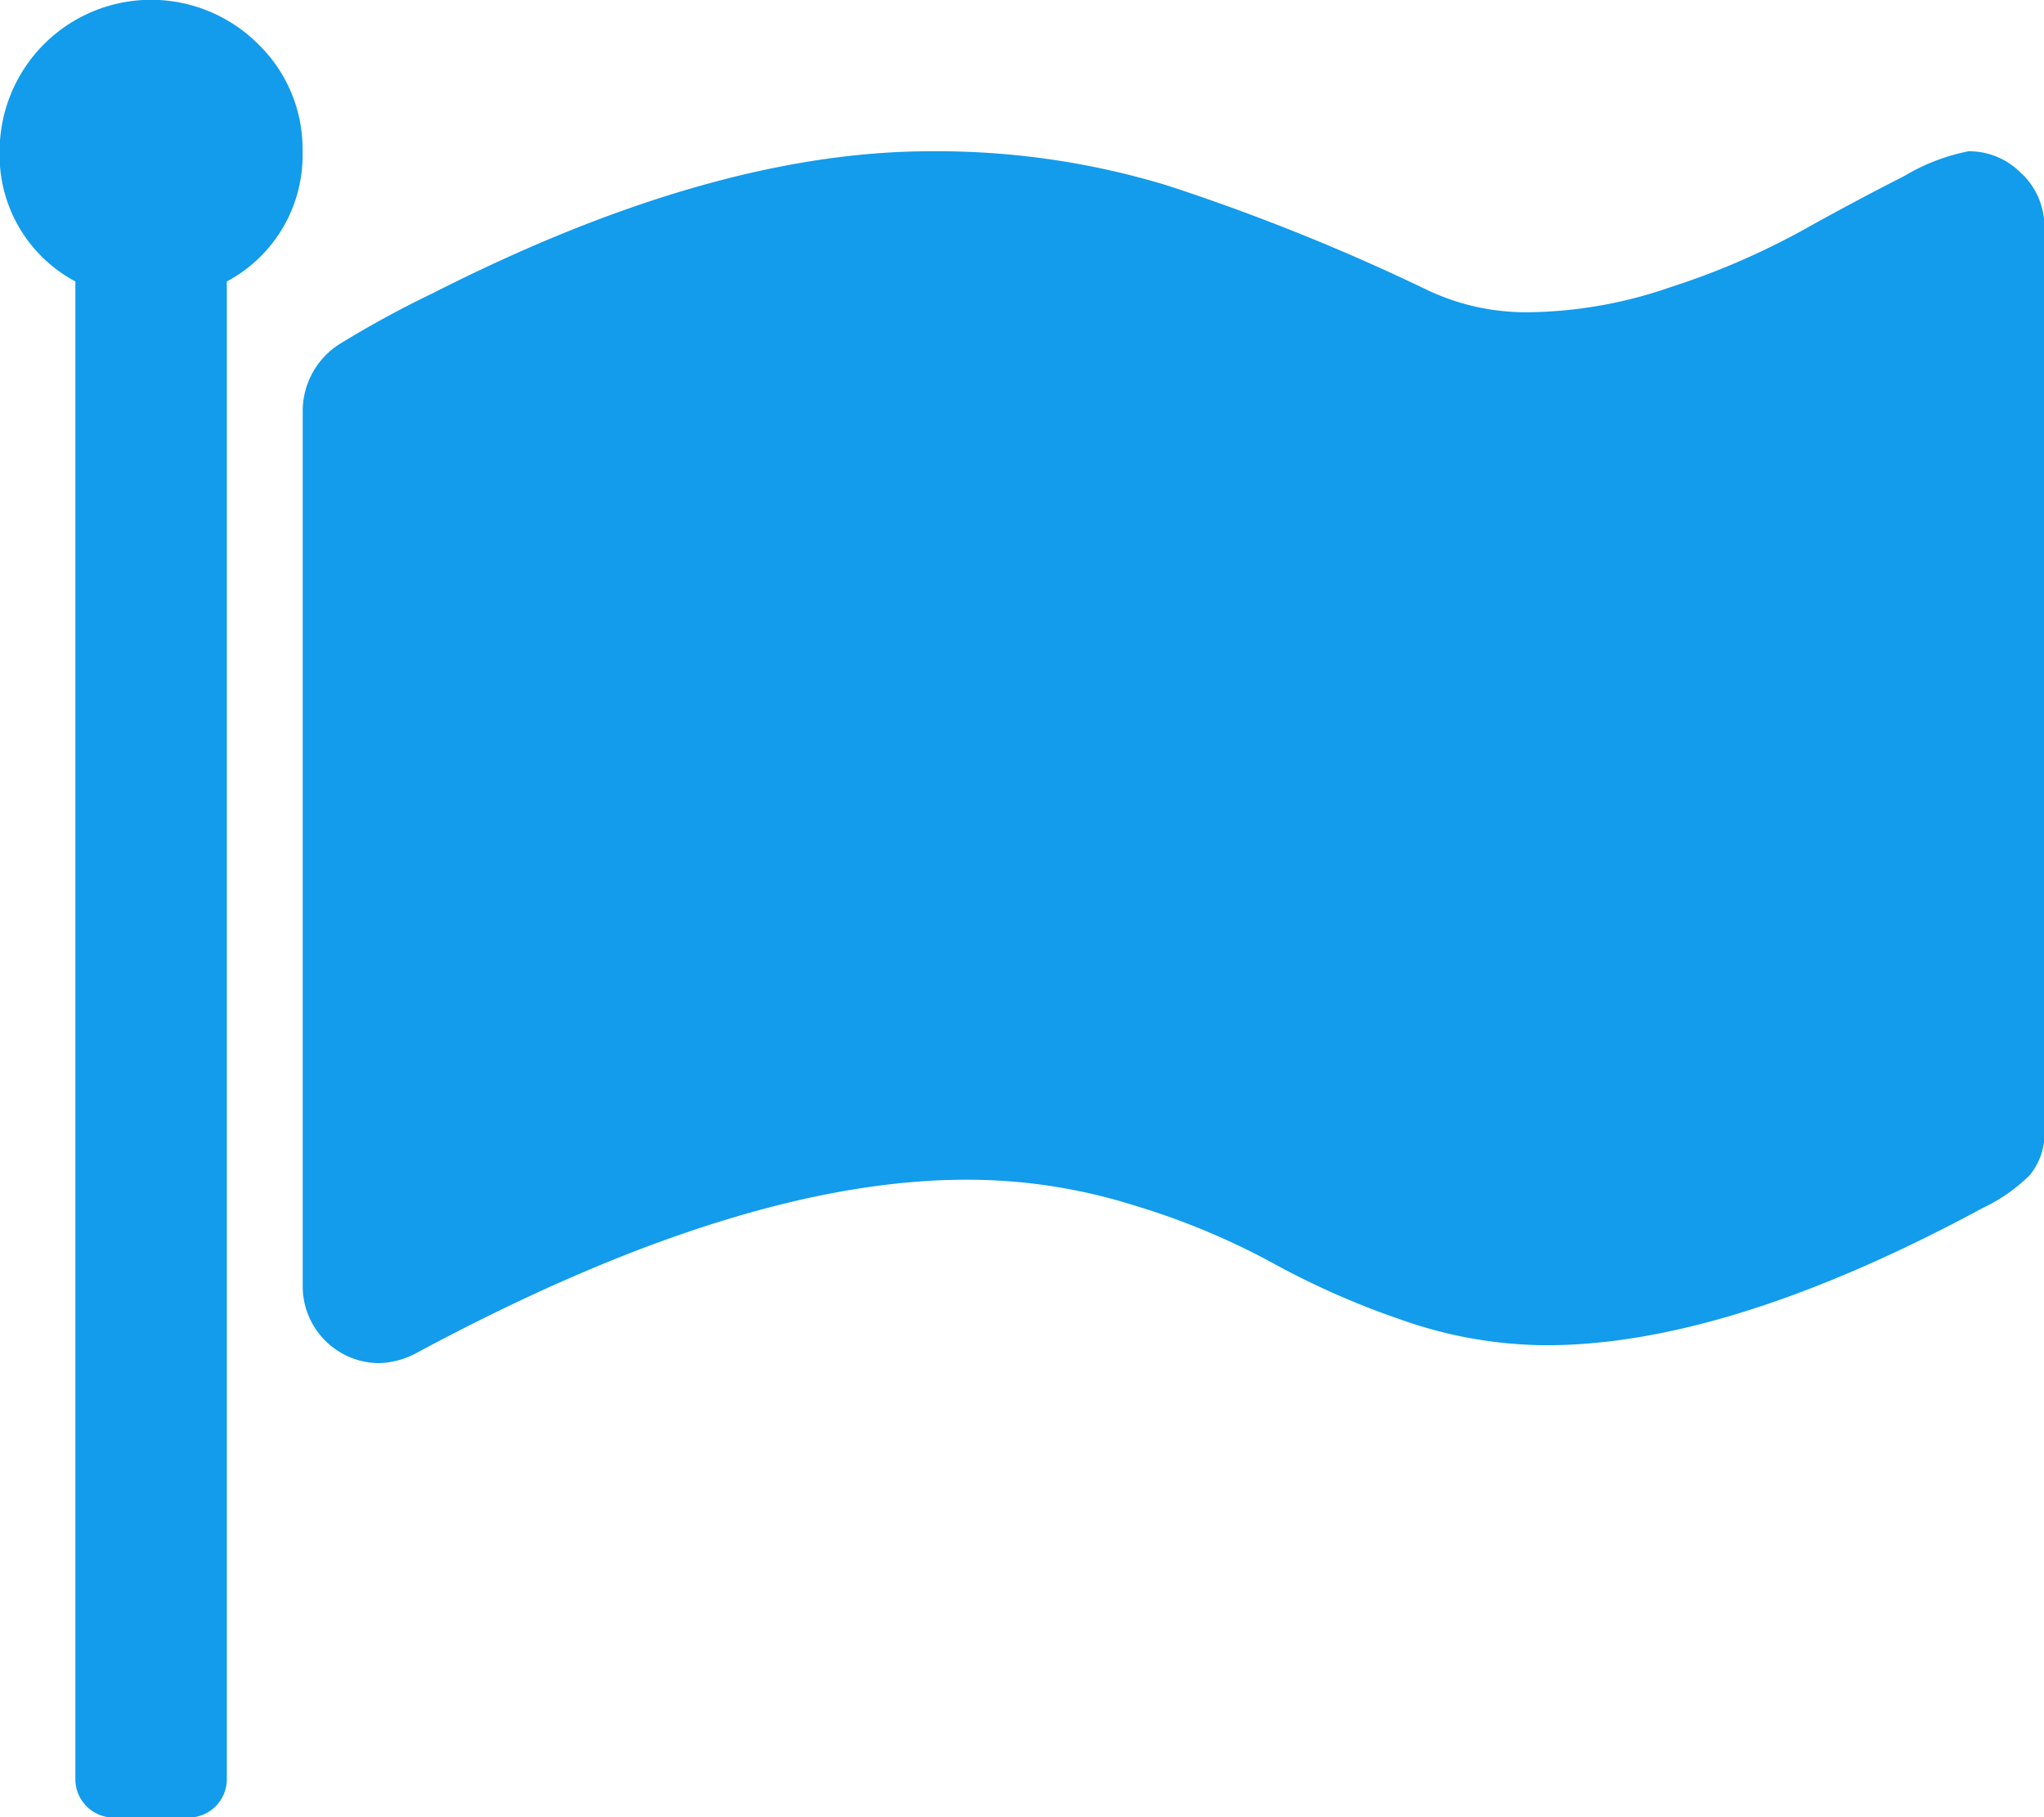 <svg xmlns="http://www.w3.org/2000/svg" width="78.812" height="70.062" viewBox="0 0 78.812 70.062">
  <defs>
    <style>
      .cls-1 {
        fill: #129ceb;
        fill-rule: evenodd;
      }
    </style>
  </defs>
  <path id="Forma_1" data-name="Forma 1" class="cls-1" d="M243.05,553.171a5.841,5.841,0,0,0-9.97,4.129,5.514,5.514,0,0,0,2.92,5.019V620.08a1.481,1.481,0,0,0,1.46,1.46h2.92a1.481,1.481,0,0,0,1.46-1.46V562.319a5.514,5.514,0,0,0,2.92-5.019A5.63,5.63,0,0,0,243.05,553.171Zm68,5A2.808,2.808,0,0,0,309,557.3a7.685,7.685,0,0,0-2.486.958q-1.893.958-4.015,2.144a28.914,28.914,0,0,1-5.018,2.145,17.15,17.15,0,0,1-5.36.958,8.873,8.873,0,0,1-4.017-.867,81.129,81.129,0,0,0-9.991-4.015,30.5,30.5,0,0,0-9.124-1.323q-8.442,0-19.208,5.474a39.309,39.309,0,0,0-3.6,1.962,3.065,3.065,0,0,0-1.415,2.51V601.1a2.963,2.963,0,0,0,2.921,2.92,3.209,3.209,0,0,0,1.5-.41q12.41-6.662,21.17-6.661a21.4,21.4,0,0,1,6.5,1,28.007,28.007,0,0,1,5.27,2.19,31.123,31.123,0,0,0,4.95,2.191,16.954,16.954,0,0,0,5.635,1q7.028,0,16.836-5.293a6.628,6.628,0,0,0,1.8-1.254,2.494,2.494,0,0,0,.571-1.757V560.22A2.8,2.8,0,0,0,311.053,558.168Z" transform="translate(-233.094 -551.469)"/>
</svg>
